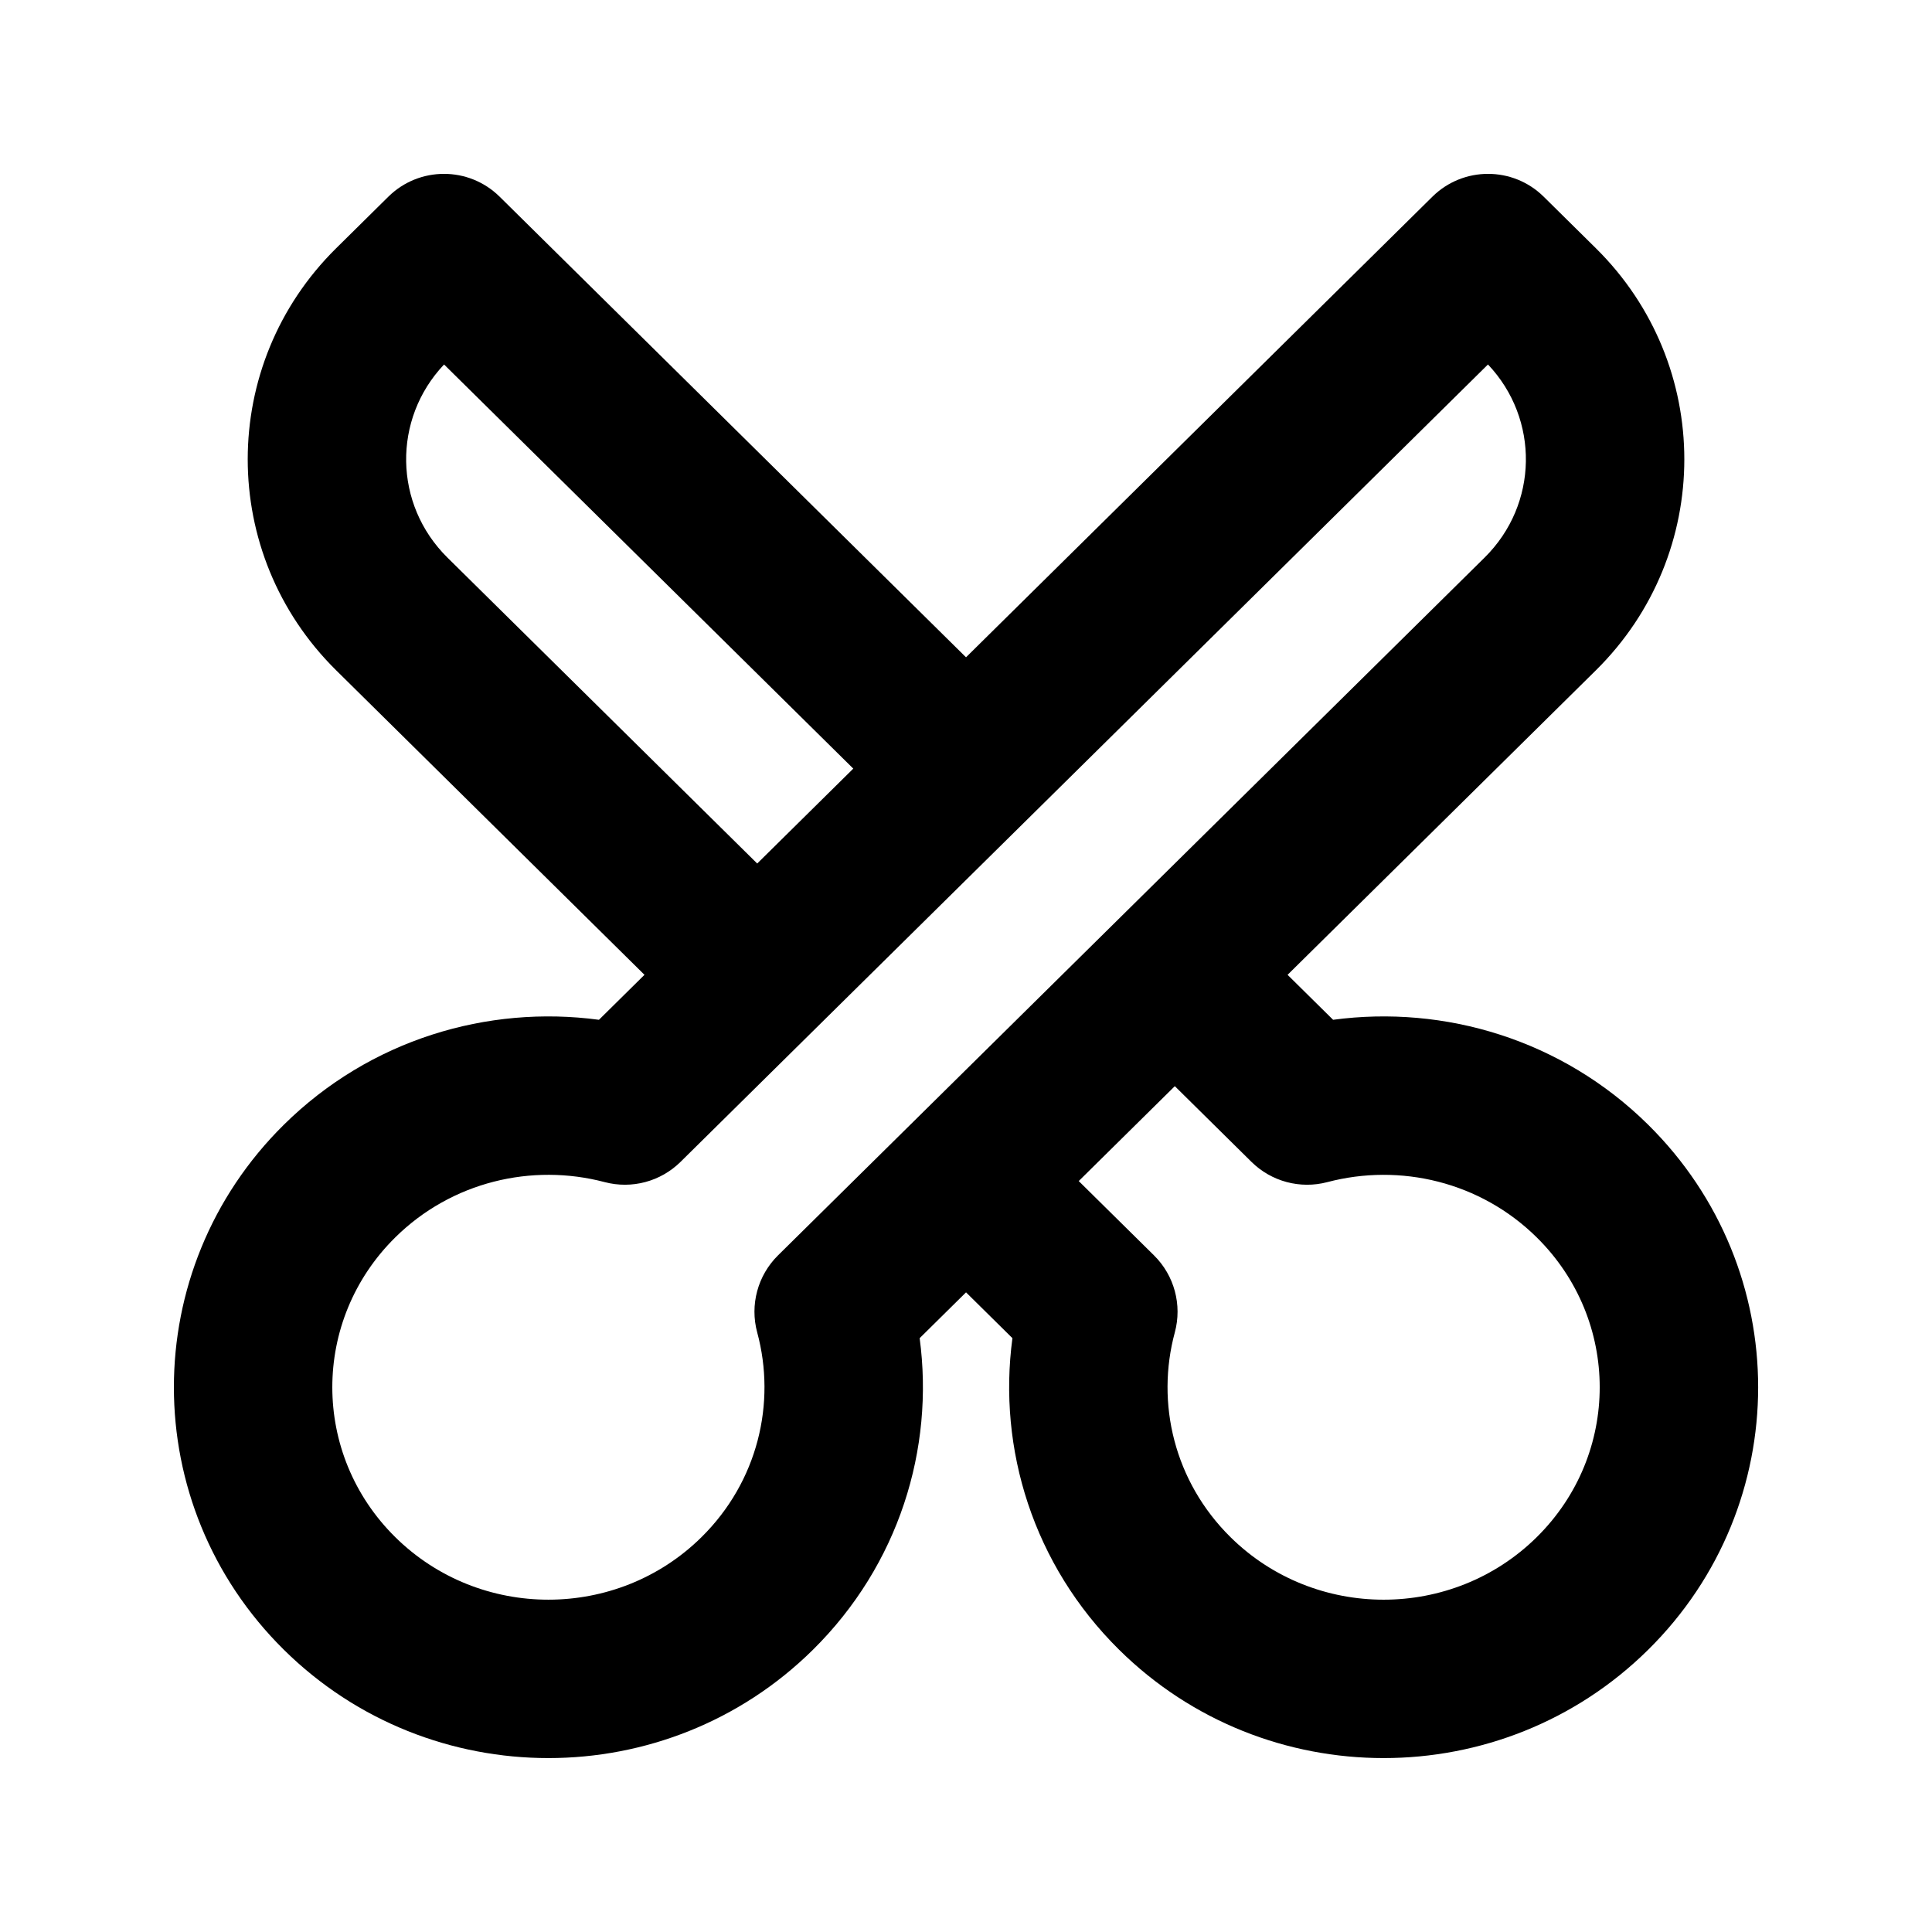 <?xml version="1.0" encoding="UTF-8"?>
<!-- Uploaded to: ICON Repo, www.svgrepo.com, Generator: ICON Repo Mixer Tools -->
<svg fill="#000000" width="800px" height="800px" version="1.1" viewBox="144 144 512 512" xmlns="http://www.w3.org/2000/svg">
 <path d="m246.91 196.13c8.18-8.074 21.328-8.074 29.504 0l123.59 122.06 123.59-122.06c8.176-8.074 21.328-8.074 29.504 0l13.832 13.664c31.242 30.855 31.242 80.988 0 111.84l-81.711 80.703 12.066 11.918c29.539-3.965 60.648 5.246 83.48 27.793 38.883 38.402 38.883 100.77 0 139.17-38.738 38.258-101.44 38.258-140.17 0-22.785-22.5-32.227-53.262-28.293-82.59l-12.293-12.141-12.293 12.141c3.934 29.328-5.512 60.09-28.293 82.59-38.738 38.258-101.44 38.258-140.18 0-38.883-38.398-38.883-100.77 0-139.17 22.832-22.547 53.941-31.758 83.484-27.793l12.066-11.918-81.715-80.703c-31.242-30.855-31.242-80.988 0-111.84zm97.758 176.71 25.461-25.148-108.45-107.1c-13.691 14.469-13.395 37.066 0.898 51.18zm85.207 84.152 19.949 19.699c5.383 5.316 7.488 13.117 5.512 20.418-5.062 18.73-0.164 39.512 14.754 54.246 22.383 22.105 58.785 22.105 81.168 0 22.242-21.965 22.242-57.465 0-79.426-14.953-14.77-36.223-19.738-55.496-14.656-7.176 1.895-14.824-0.145-20.105-5.359l-20.32-20.07zm108.45-216.4-213.98 211.32c-5.285 5.215-12.926 7.254-20.105 5.359-19.273-5.082-40.543-0.113-55.496 14.656-22.238 21.961-22.238 57.461 0 79.426 22.383 22.105 58.785 22.105 81.168 0 14.918-14.734 19.82-35.516 14.754-54.246-1.977-7.301 0.133-15.102 5.512-20.418l187.25-184.92c14.293-14.113 14.594-36.711 0.902-51.18z" fill-rule="evenodd"/>
</svg>